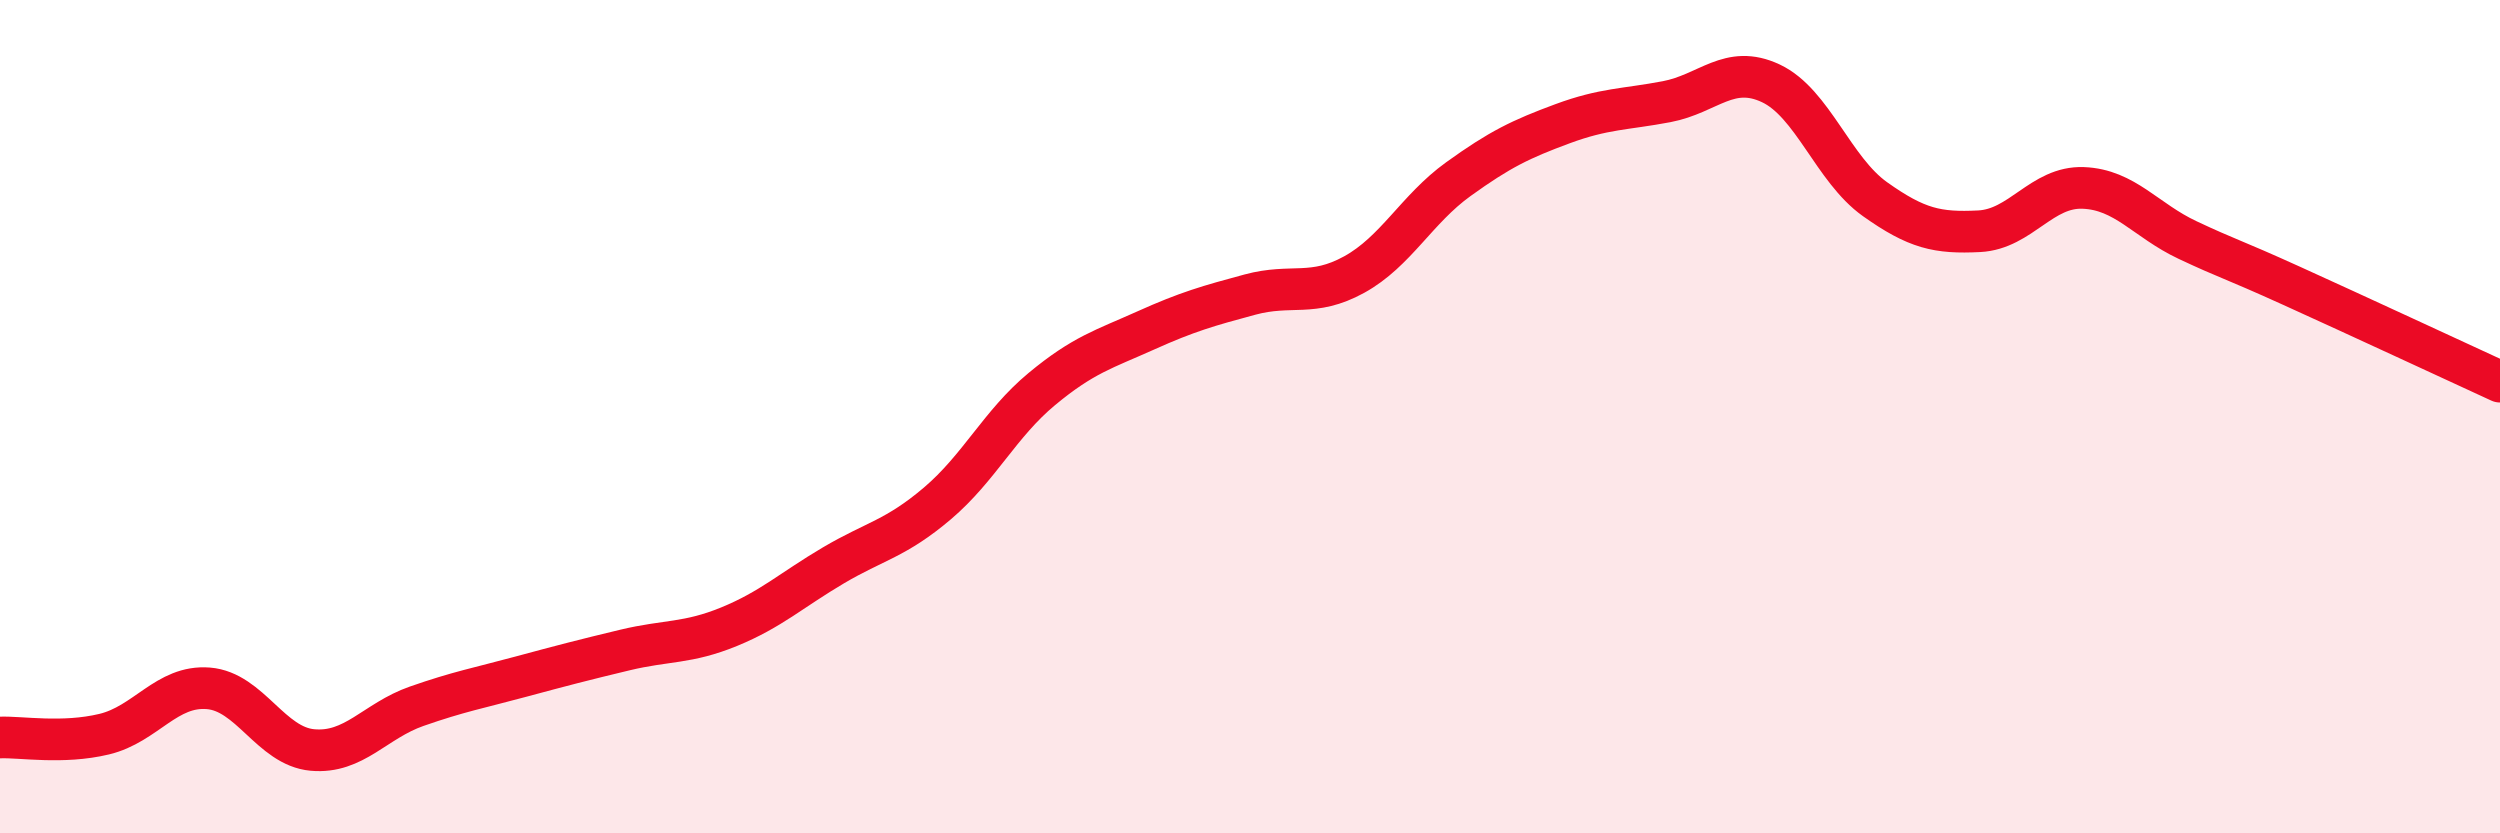 
    <svg width="60" height="20" viewBox="0 0 60 20" xmlns="http://www.w3.org/2000/svg">
      <path
        d="M 0,17.7 C 0.5,17.68 1.5,17.86 2.5,17.62 C 3.5,17.38 4,16.44 5,16.52 C 6,16.6 6.5,17.91 7.5,18 C 8.5,18.09 9,17.3 10,16.95 C 11,16.6 11.5,16.51 12.5,16.24 C 13.5,15.97 14,15.84 15,15.6 C 16,15.36 16.5,15.45 17.5,15.04 C 18.5,14.63 19,14.16 20,13.57 C 21,12.98 21.5,12.93 22.5,12.08 C 23.5,11.23 24,10.17 25,9.34 C 26,8.51 26.5,8.38 27.5,7.93 C 28.5,7.48 29,7.34 30,7.07 C 31,6.8 31.5,7.14 32.5,6.59 C 33.5,6.04 34,5.02 35,4.3 C 36,3.58 36.5,3.34 37.5,2.97 C 38.5,2.6 39,2.63 40,2.44 C 41,2.25 41.5,1.53 42.5,2 C 43.5,2.47 44,4.07 45,4.78 C 46,5.49 46.5,5.6 47.5,5.55 C 48.5,5.5 49,4.47 50,4.51 C 51,4.55 51.5,5.29 52.5,5.76 C 53.5,6.23 53.5,6.18 55,6.86 C 56.5,7.54 59,8.7 60,9.16L60 20L0 20Z"
        fill="#EB0A25"
        opacity="0.1"
        stroke-linecap="round"
        stroke-linejoin="round"
      />
      <path
        d="M 0,17.7 C 0.5,17.68 1.5,17.86 2.5,17.62 C 3.5,17.38 4,16.44 5,16.52 C 6,16.6 6.5,17.91 7.5,18 C 8.5,18.09 9,17.3 10,16.95 C 11,16.6 11.5,16.51 12.5,16.24 C 13.5,15.97 14,15.84 15,15.6 C 16,15.36 16.5,15.45 17.5,15.04 C 18.5,14.63 19,14.16 20,13.57 C 21,12.98 21.5,12.93 22.5,12.08 C 23.5,11.23 24,10.17 25,9.34 C 26,8.51 26.5,8.38 27.5,7.93 C 28.5,7.48 29,7.34 30,7.07 C 31,6.8 31.5,7.14 32.5,6.59 C 33.5,6.04 34,5.02 35,4.3 C 36,3.58 36.5,3.34 37.5,2.97 C 38.5,2.6 39,2.63 40,2.44 C 41,2.25 41.5,1.53 42.5,2 C 43.5,2.47 44,4.07 45,4.78 C 46,5.49 46.5,5.6 47.5,5.55 C 48.5,5.5 49,4.47 50,4.51 C 51,4.55 51.5,5.29 52.5,5.76 C 53.5,6.23 53.5,6.18 55,6.86 C 56.5,7.54 59,8.7 60,9.16"
        stroke="#EB0A25"
        stroke-width="1"
        fill="none"
        stroke-linecap="round"
        stroke-linejoin="round"
      />
    </svg>
  